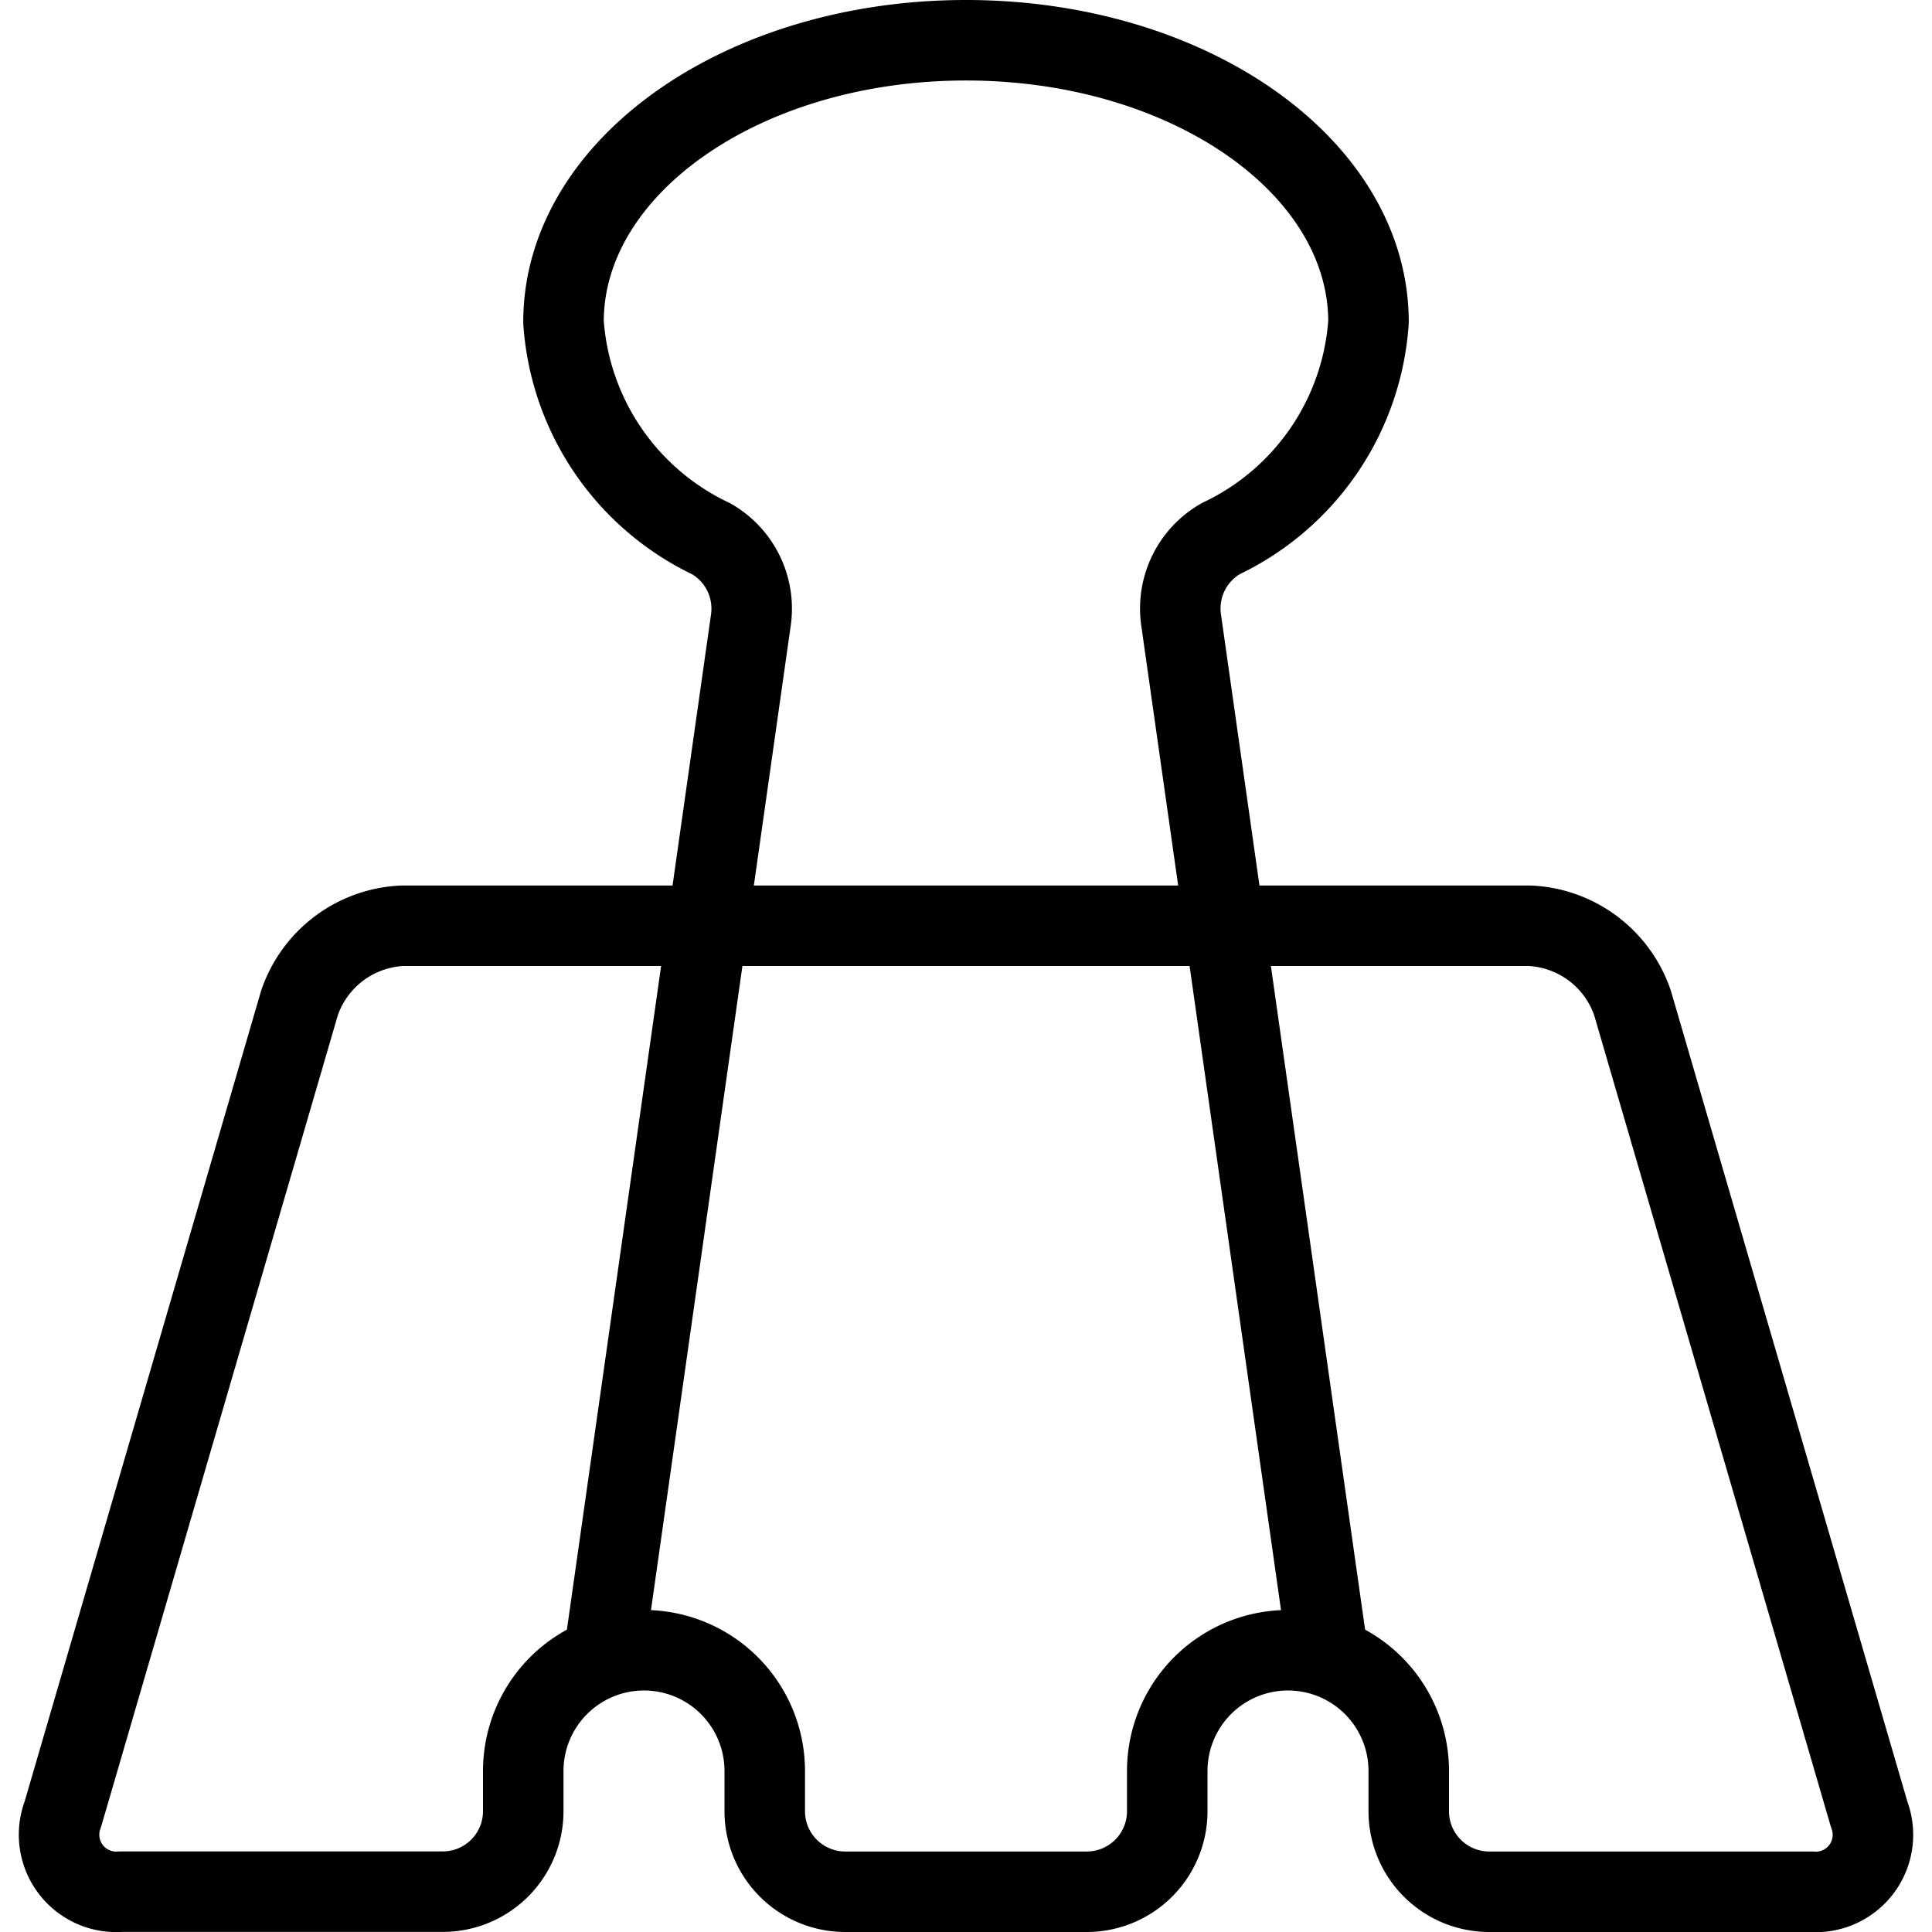 <svg viewBox="0 0 24 24" xmlns="http://www.w3.org/2000/svg"><g transform="matrix(1,0,0,1,0,0)"><path d="M22.5,23.5a.71.71,0,0,0,.72-.96l-2.94-10.08A1.417,1.417,0,0,0,19,11.5H5a1.417,1.417,0,0,0-1.28.96L.78,22.539a.71.71,0,0,0,.72.96h4a1,1,0,0,0,1-1V22a1.5,1.5,0,0,1,3,0v.5a1,1,0,0,0,1,1h3a1,1,0,0,0,1-1V22a1.5,1.5,0,1,1,3,0v.5a1,1,0,0,0,1,1Z" fill="none" stroke="#000000" stroke-linecap="round" stroke-linejoin="round"></path><path d="M16.5,20.577,14.672,7.7a1,1,0,0,1,.493-1.009A3.223,3.223,0,0,0,17,4C17,2.065,14.762.5,12,.5S7,2.065,7,4A3.223,3.223,0,0,0,8.835,6.693,1,1,0,0,1,9.328,7.7L7.5,20.577" fill="none" stroke="#000000" stroke-linecap="round" stroke-linejoin="round"></path></g></svg>